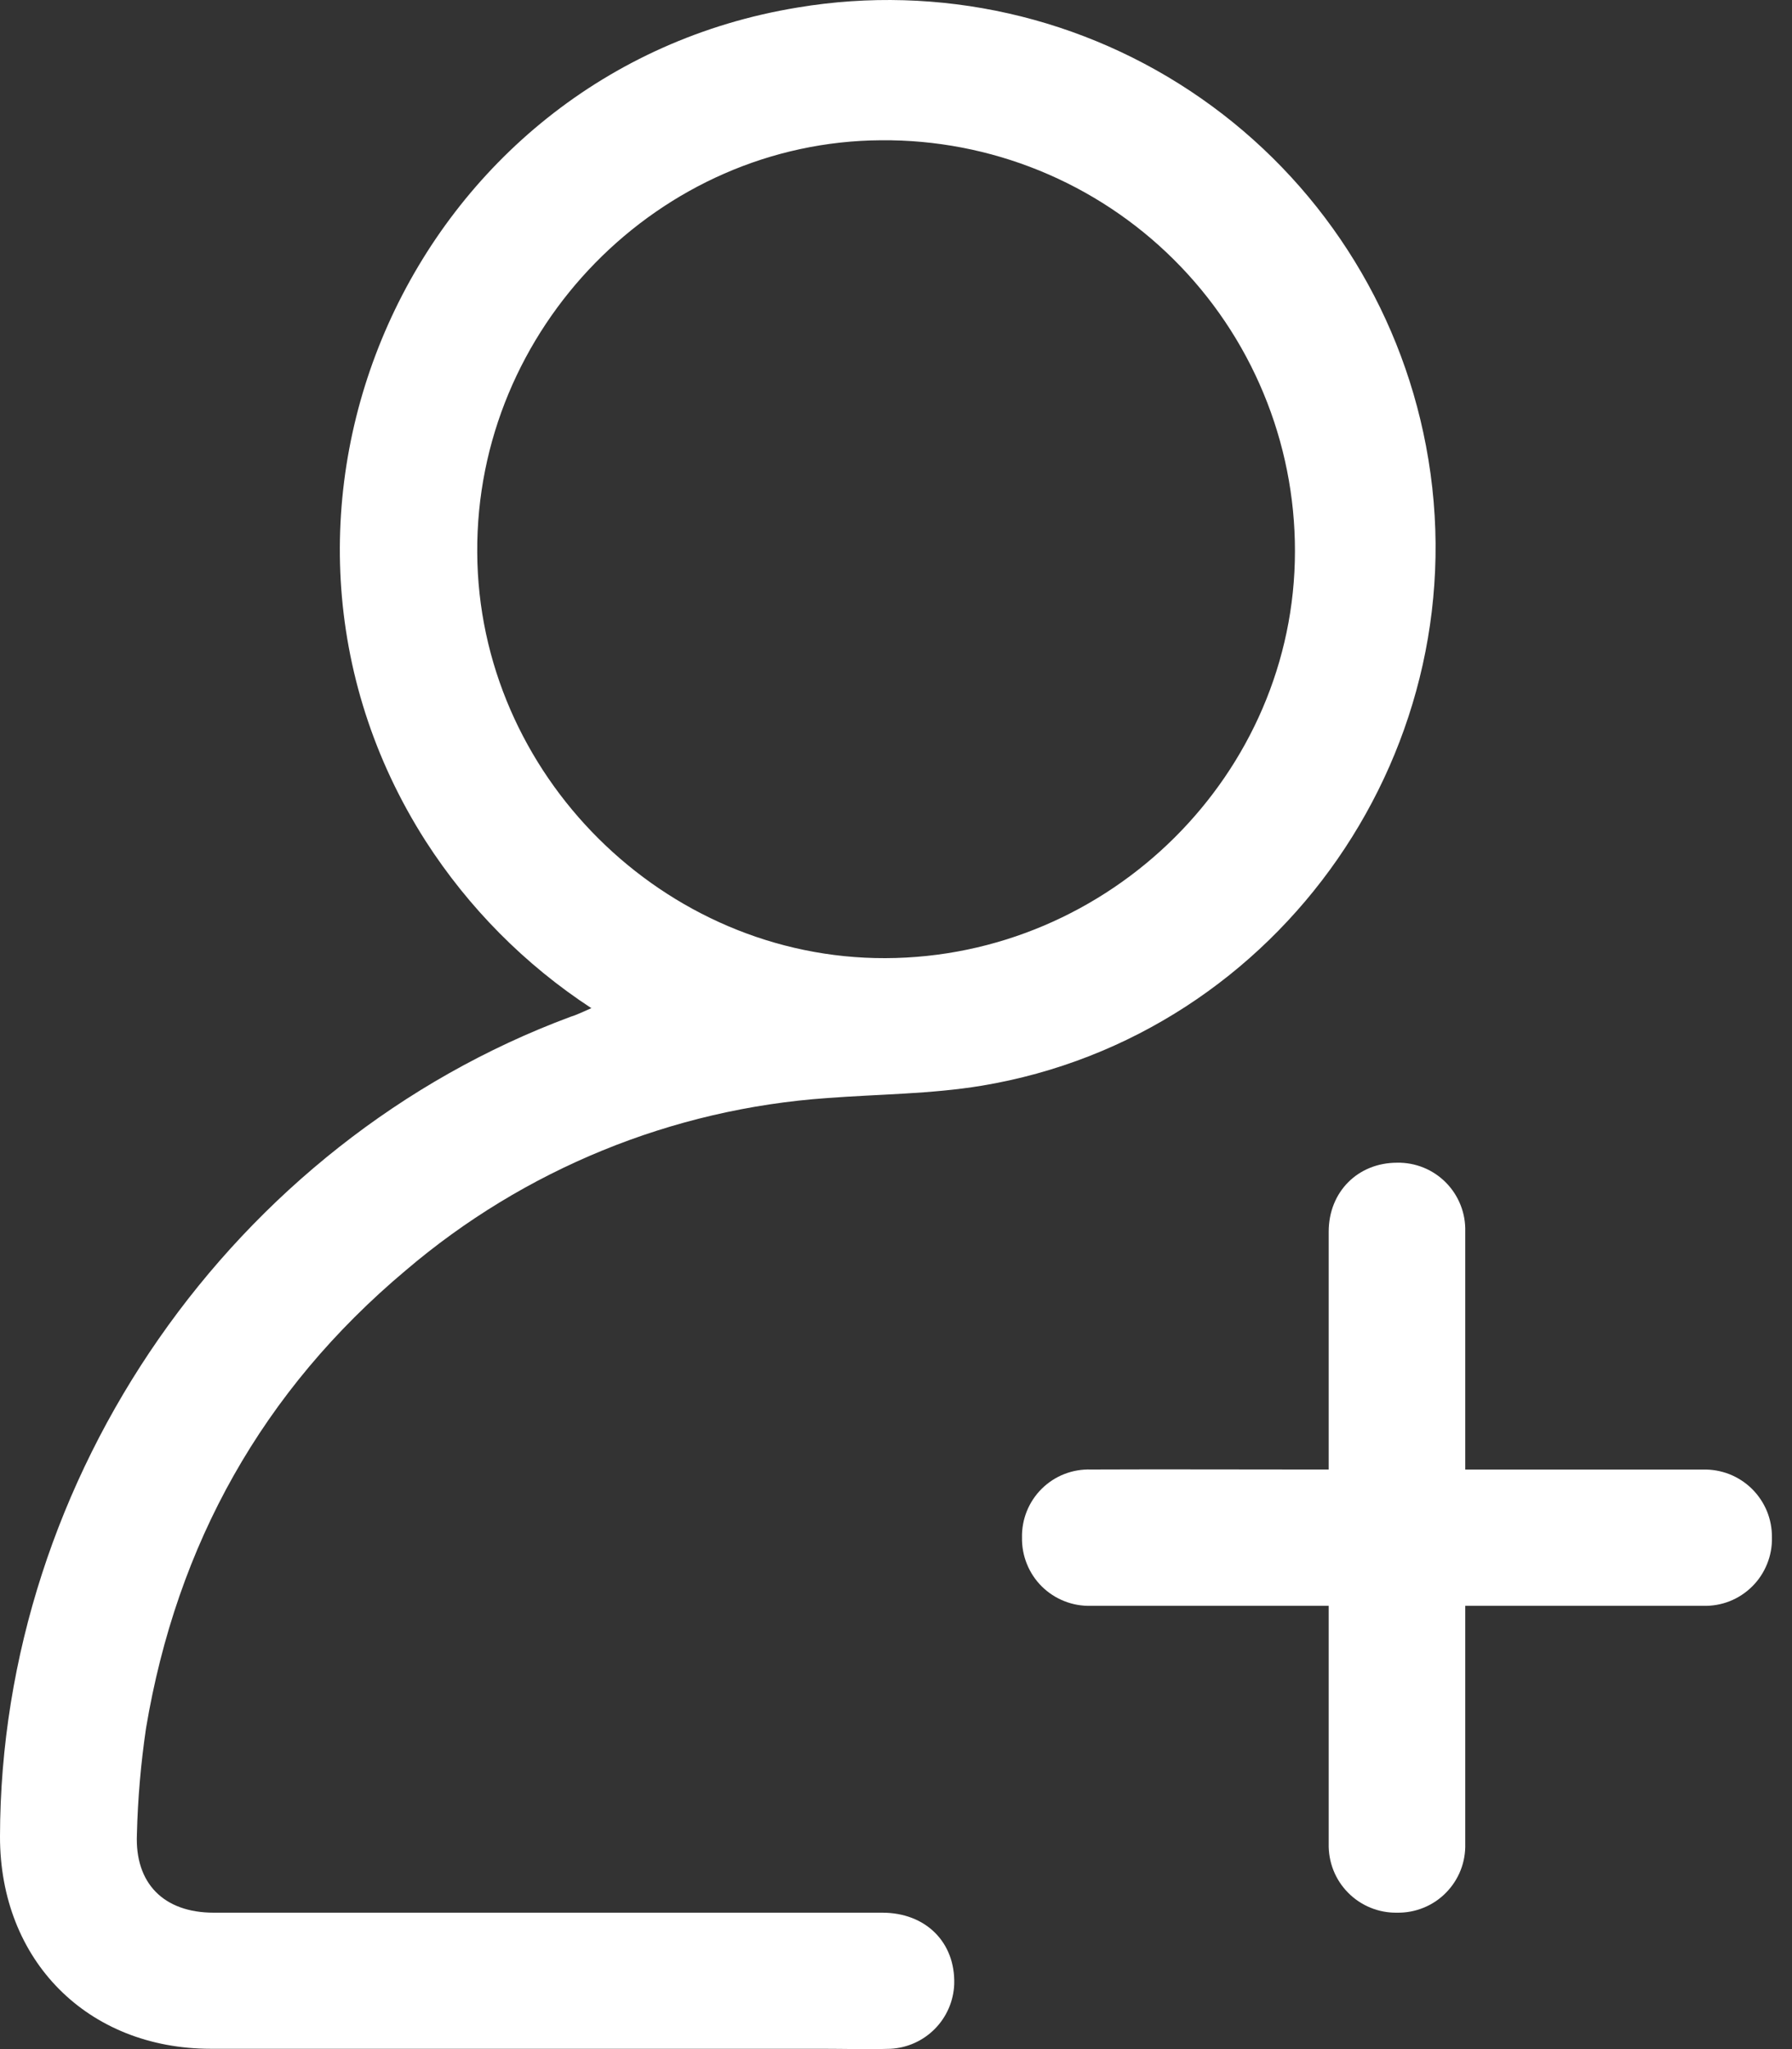 <svg width="35" height="40" viewBox="0 0 35 40" fill="none" xmlns="http://www.w3.org/2000/svg">
<rect x="0" y="0" width="35" height="40" fill="#333333" stroke="none"/>
<path d="M11.55 19.68C10.254 18.833 9.151 17.721 8.313 16.418C4.202 9.989 8.048 1.376 15.583 0.146C18.341 -0.314 21.169 0.323 23.462 1.922C25.755 3.521 27.33 5.955 27.851 8.702C28.962 14.532 25.028 20.221 19.173 21.194C18.181 21.358 17.162 21.358 16.155 21.435C13.123 21.647 10.238 22.826 7.924 24.799C5.13 27.144 3.453 30.145 2.852 33.737C2.751 34.422 2.691 35.112 2.674 35.805C2.632 36.767 3.2 37.336 4.171 37.337C8.524 37.337 12.878 37.337 17.232 37.337C18.083 37.337 18.662 37.918 18.637 38.734C18.624 39.062 18.489 39.373 18.258 39.606C18.027 39.839 17.718 39.978 17.39 39.994C16.945 40.008 16.501 39.994 16.056 39.994H4.119C1.708 39.994 -0.003 38.269 4.86157e-06 35.849C0.011 28.816 4.55 22.299 11.141 19.849C11.258 19.814 11.369 19.759 11.55 19.68ZM17.292 18.704C21.678 18.69 25.292 15.101 25.292 10.759C25.293 9.701 25.084 8.652 24.677 7.675C24.271 6.697 23.675 5.81 22.923 5.064C22.172 4.318 21.28 3.729 20.299 3.329C19.319 2.93 18.269 2.729 17.21 2.738C12.877 2.762 9.293 6.405 9.321 10.785C9.342 15.115 12.967 18.716 17.292 18.704Z" fill="white"/>
<path d="M28.618 31.347V32.497C28.618 33.661 28.618 34.83 28.618 35.989C28.623 36.166 28.593 36.343 28.528 36.508C28.463 36.673 28.365 36.823 28.24 36.949C28.116 37.075 27.967 37.175 27.802 37.241C27.638 37.308 27.462 37.34 27.285 37.337C27.108 37.34 26.932 37.307 26.768 37.24C26.604 37.173 26.455 37.074 26.331 36.948C26.206 36.822 26.108 36.673 26.043 36.508C25.978 36.343 25.947 36.167 25.951 35.99C25.951 34.605 25.951 33.219 25.951 31.834V31.347H24.633C23.522 31.347 22.411 31.347 21.307 31.347C21.13 31.352 20.953 31.321 20.789 31.256C20.624 31.191 20.474 31.093 20.348 30.969C20.222 30.844 20.123 30.695 20.057 30.531C19.99 30.367 19.958 30.191 19.961 30.014C19.957 29.837 19.99 29.661 20.056 29.497C20.123 29.333 20.222 29.184 20.348 29.06C20.474 28.936 20.624 28.838 20.789 28.774C20.954 28.71 21.13 28.68 21.307 28.686C22.692 28.68 24.084 28.686 25.465 28.686H25.951V27.536C25.951 26.373 25.951 25.208 25.951 24.044C25.951 23.266 26.52 22.698 27.285 22.697C27.462 22.693 27.637 22.726 27.802 22.792C27.966 22.858 28.115 22.958 28.239 23.083C28.364 23.209 28.462 23.359 28.527 23.524C28.592 23.688 28.623 23.864 28.618 24.041C28.618 25.427 28.618 26.813 28.618 28.198V28.687C29.096 28.687 29.536 28.687 29.976 28.687C31.07 28.687 32.166 28.687 33.26 28.687C33.437 28.682 33.612 28.713 33.777 28.777C33.941 28.842 34.091 28.939 34.217 29.063C34.343 29.187 34.442 29.335 34.51 29.498C34.577 29.662 34.61 29.837 34.608 30.014C34.612 30.191 34.58 30.367 34.513 30.531C34.447 30.695 34.348 30.845 34.222 30.969C34.096 31.094 33.947 31.192 33.782 31.257C33.617 31.322 33.44 31.352 33.263 31.347C31.878 31.347 30.486 31.347 29.106 31.347H28.618Z" fill="white"/>
</svg>
